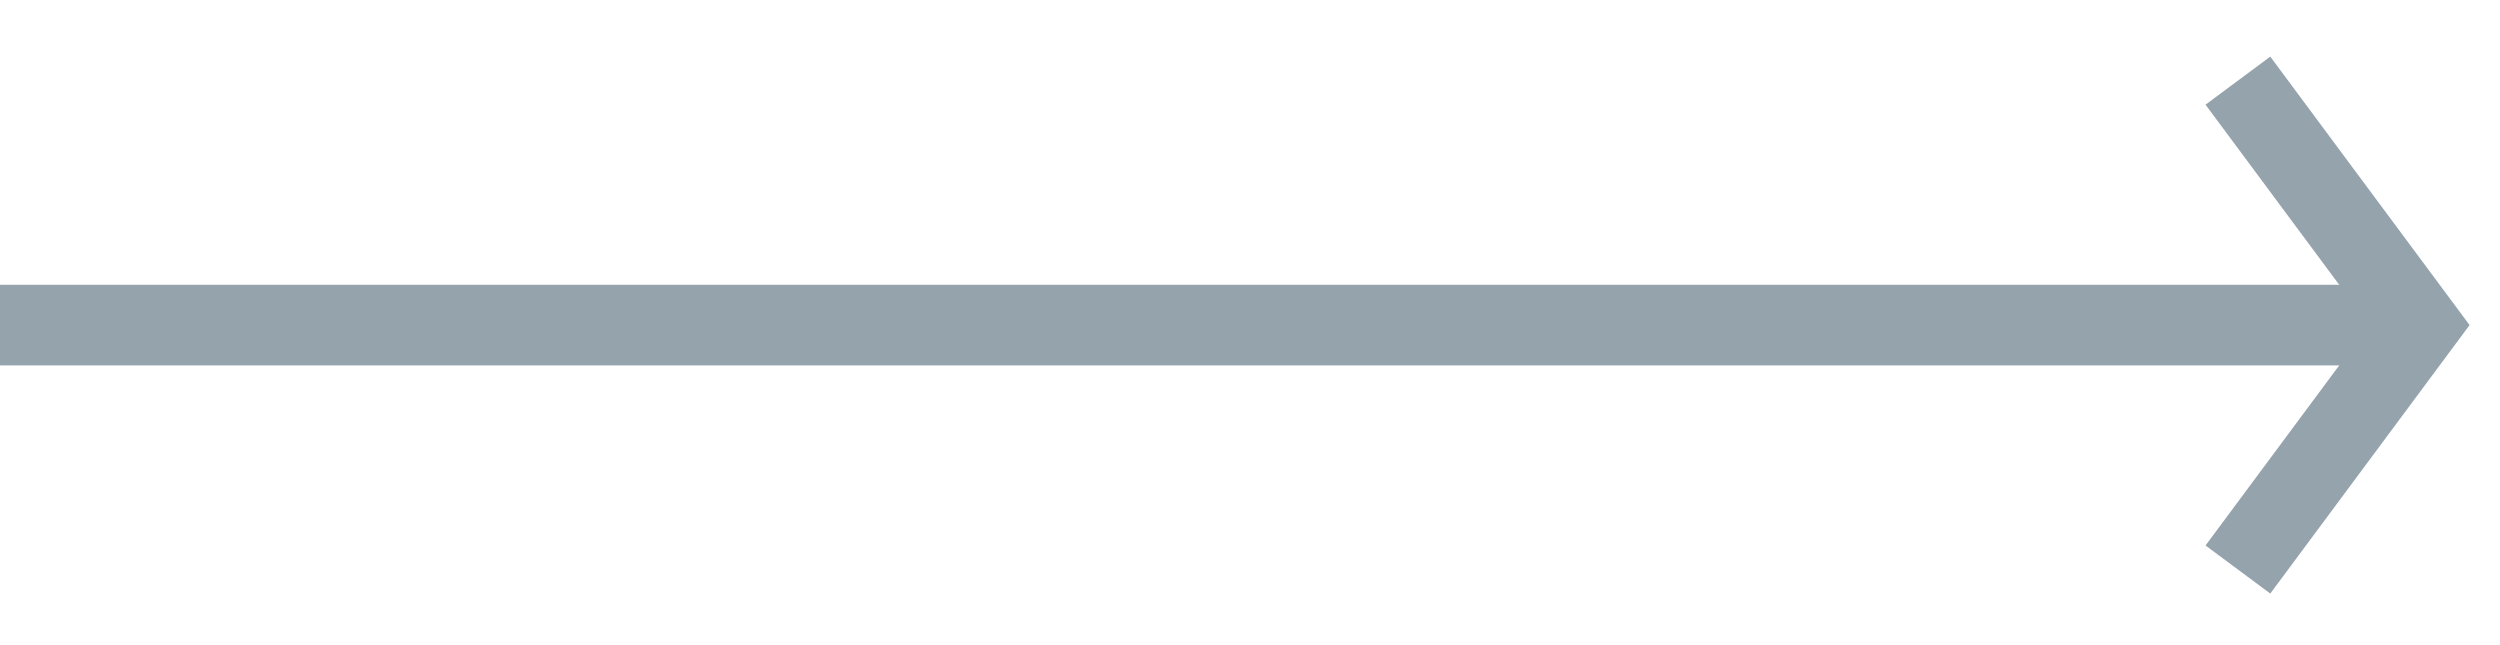 <svg width="31" height="8" viewBox="0 0 31 8" fill="none" xmlns="http://www.w3.org/2000/svg">
<rect y="3.531" width="30" height="1" fill="#95A3AD"/>
<path d="M27.75 7.062L30 4.031L28.875 2.516L27.75 1" stroke="#95A3AD"/>
</svg>
